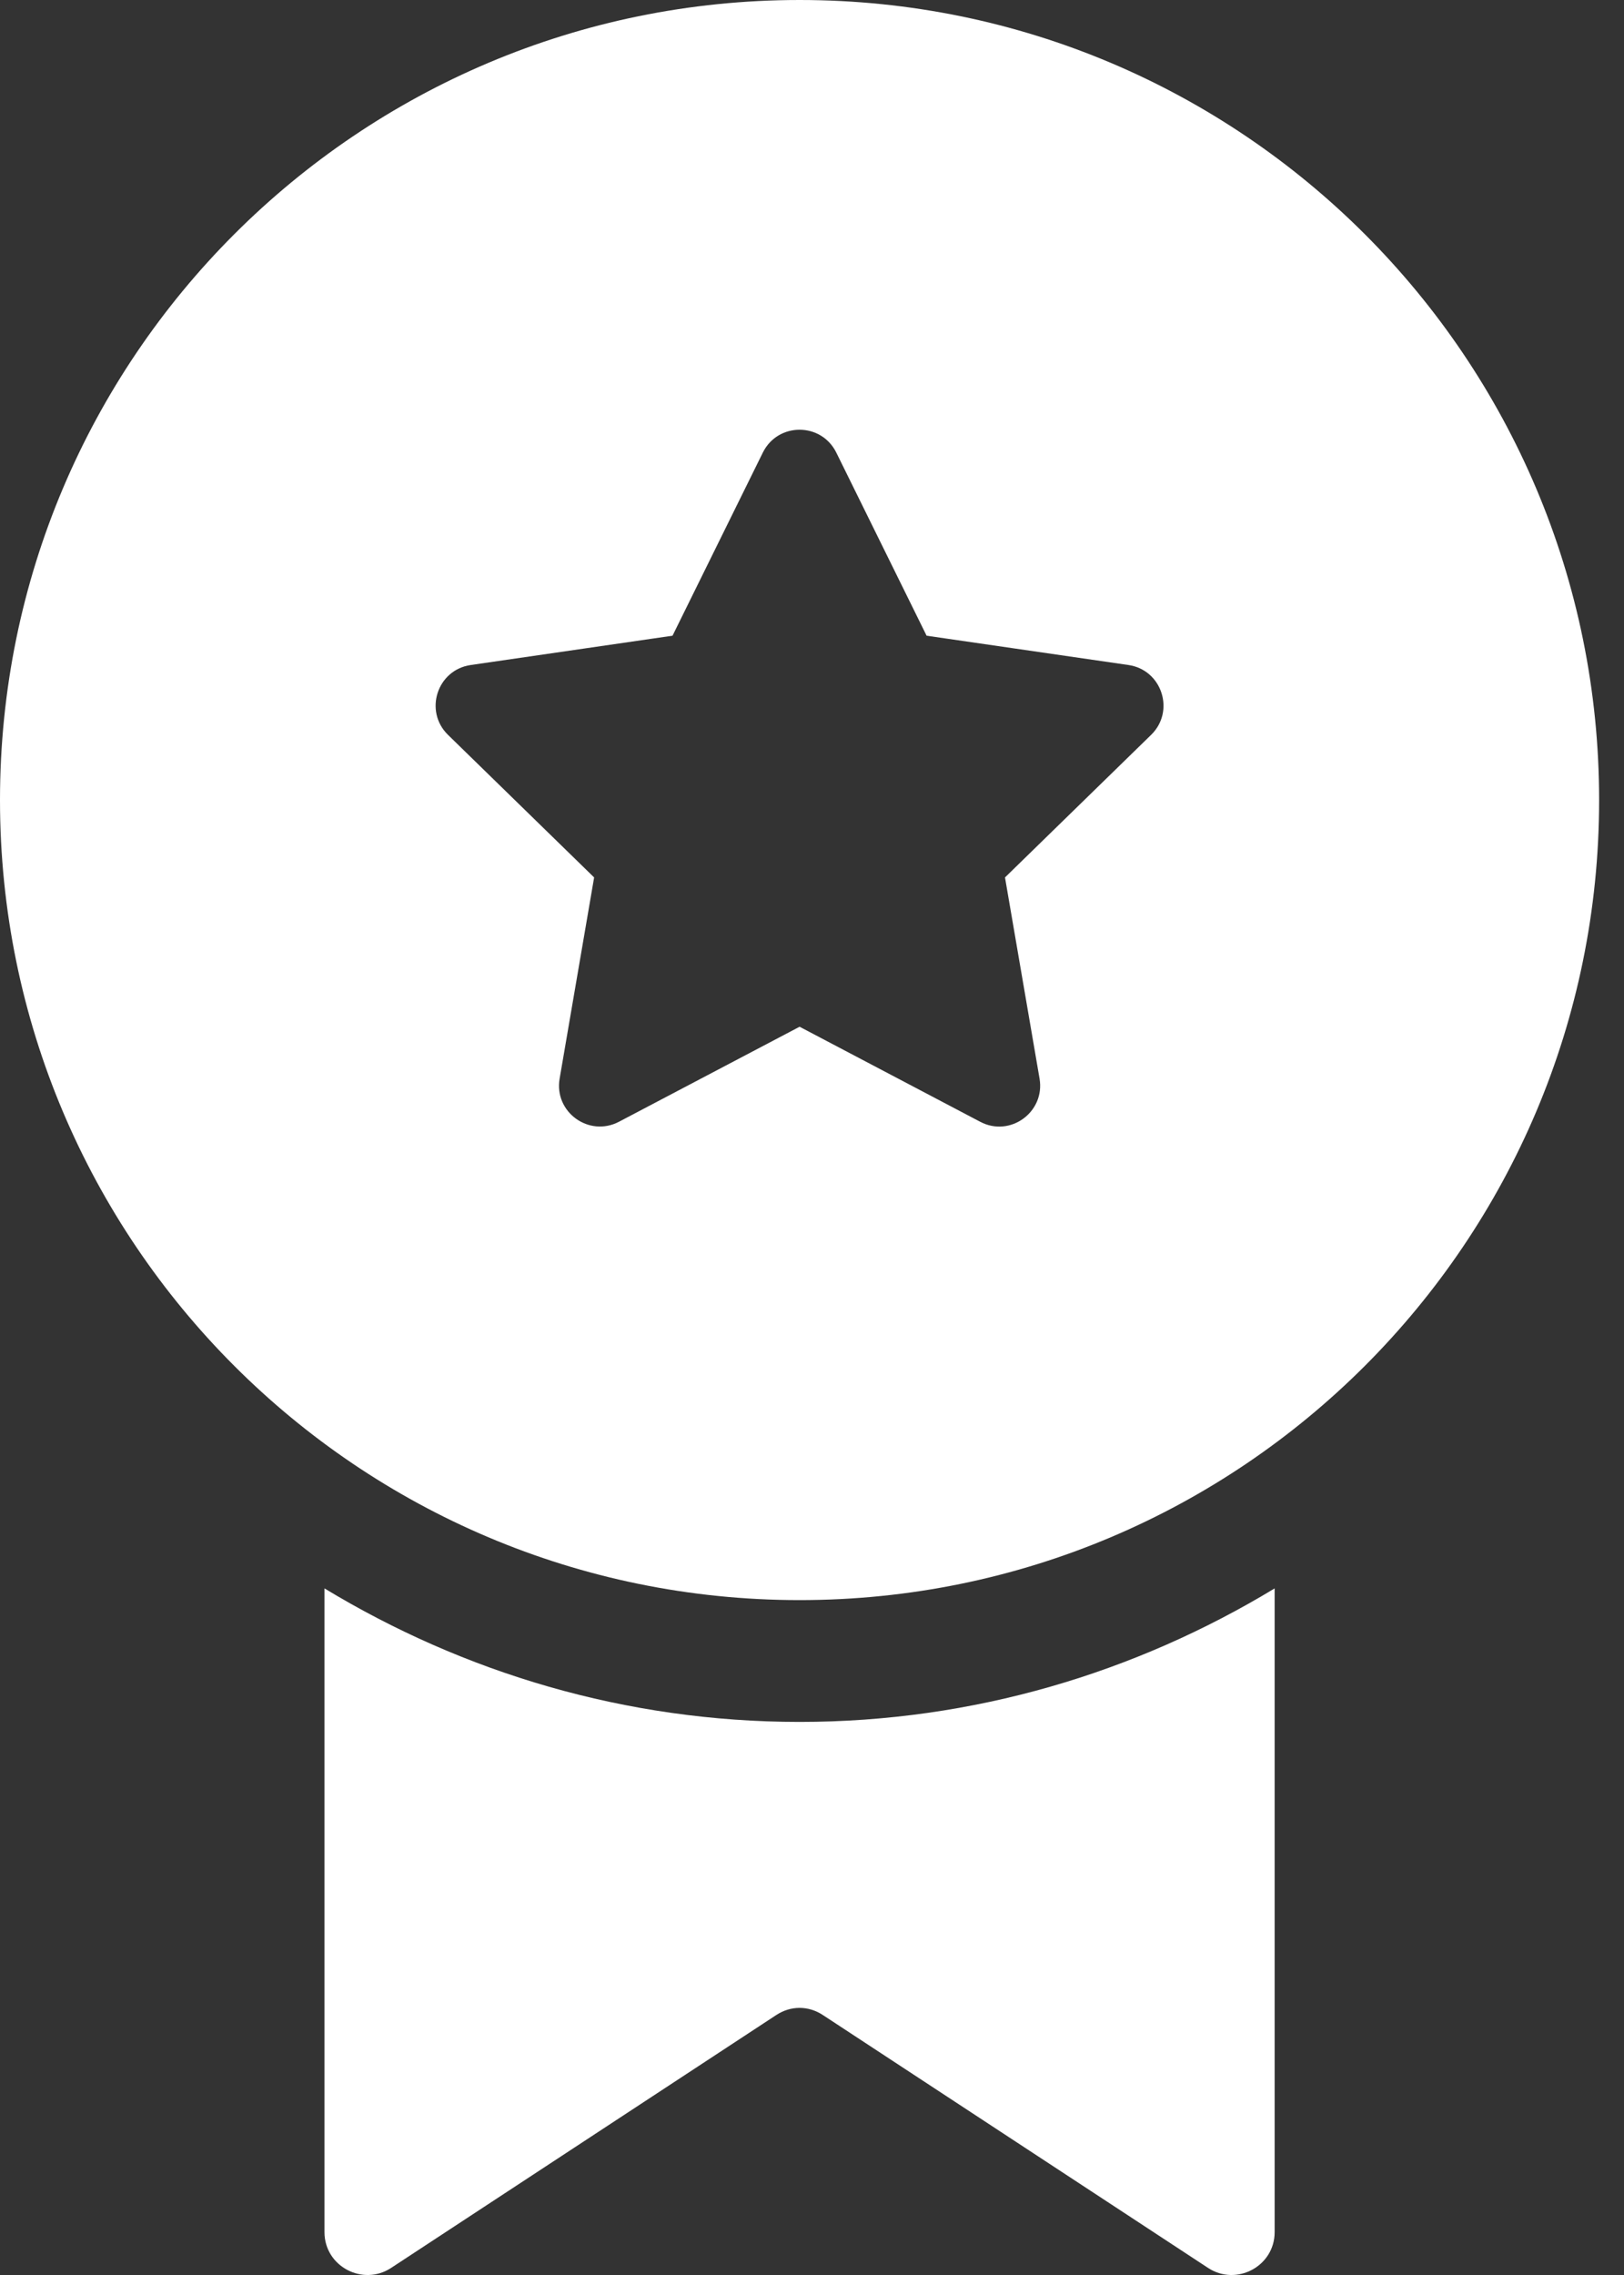 <svg width="25" height="35" viewBox="0 0 25 35" fill="none" xmlns="http://www.w3.org/2000/svg"><rect x="0" y="0" width="25" height="35" fill="#333333" stroke="none"/><path d="M12.309 0C5.51 0 0 5.51 0 12.309C0 19.107 5.51 24.617 12.309 24.617C19.107 24.617 24.617 19.107 24.617 12.309C24.617 5.51 19.107 0 12.309 0ZM17.72 11.306L15.471 13.499L16.003 16.594C16.091 17.109 15.55 17.502 15.089 17.258L12.309 15.796L9.528 17.258C9.066 17.5 8.526 17.108 8.615 16.594L9.146 13.499L6.897 11.306C6.523 10.941 6.729 10.306 7.246 10.231L10.353 9.78L11.743 6.963C11.975 6.494 12.642 6.494 12.874 6.963L14.264 9.78L17.372 10.231C17.888 10.306 18.094 10.942 17.72 11.306Z" fill="#fff"/><path d="M12.309 26.491C9.631 26.491 7.134 25.732 4.995 24.437V34.341C4.995 34.866 5.583 35.178 6.021 34.891L11.946 31.003C12.171 30.853 12.446 30.853 12.671 31.003L18.597 34.891C19.034 35.178 19.622 34.866 19.622 34.341V24.437C17.483 25.732 14.986 26.491 12.309 26.491Z" fill="#fff"/></svg>